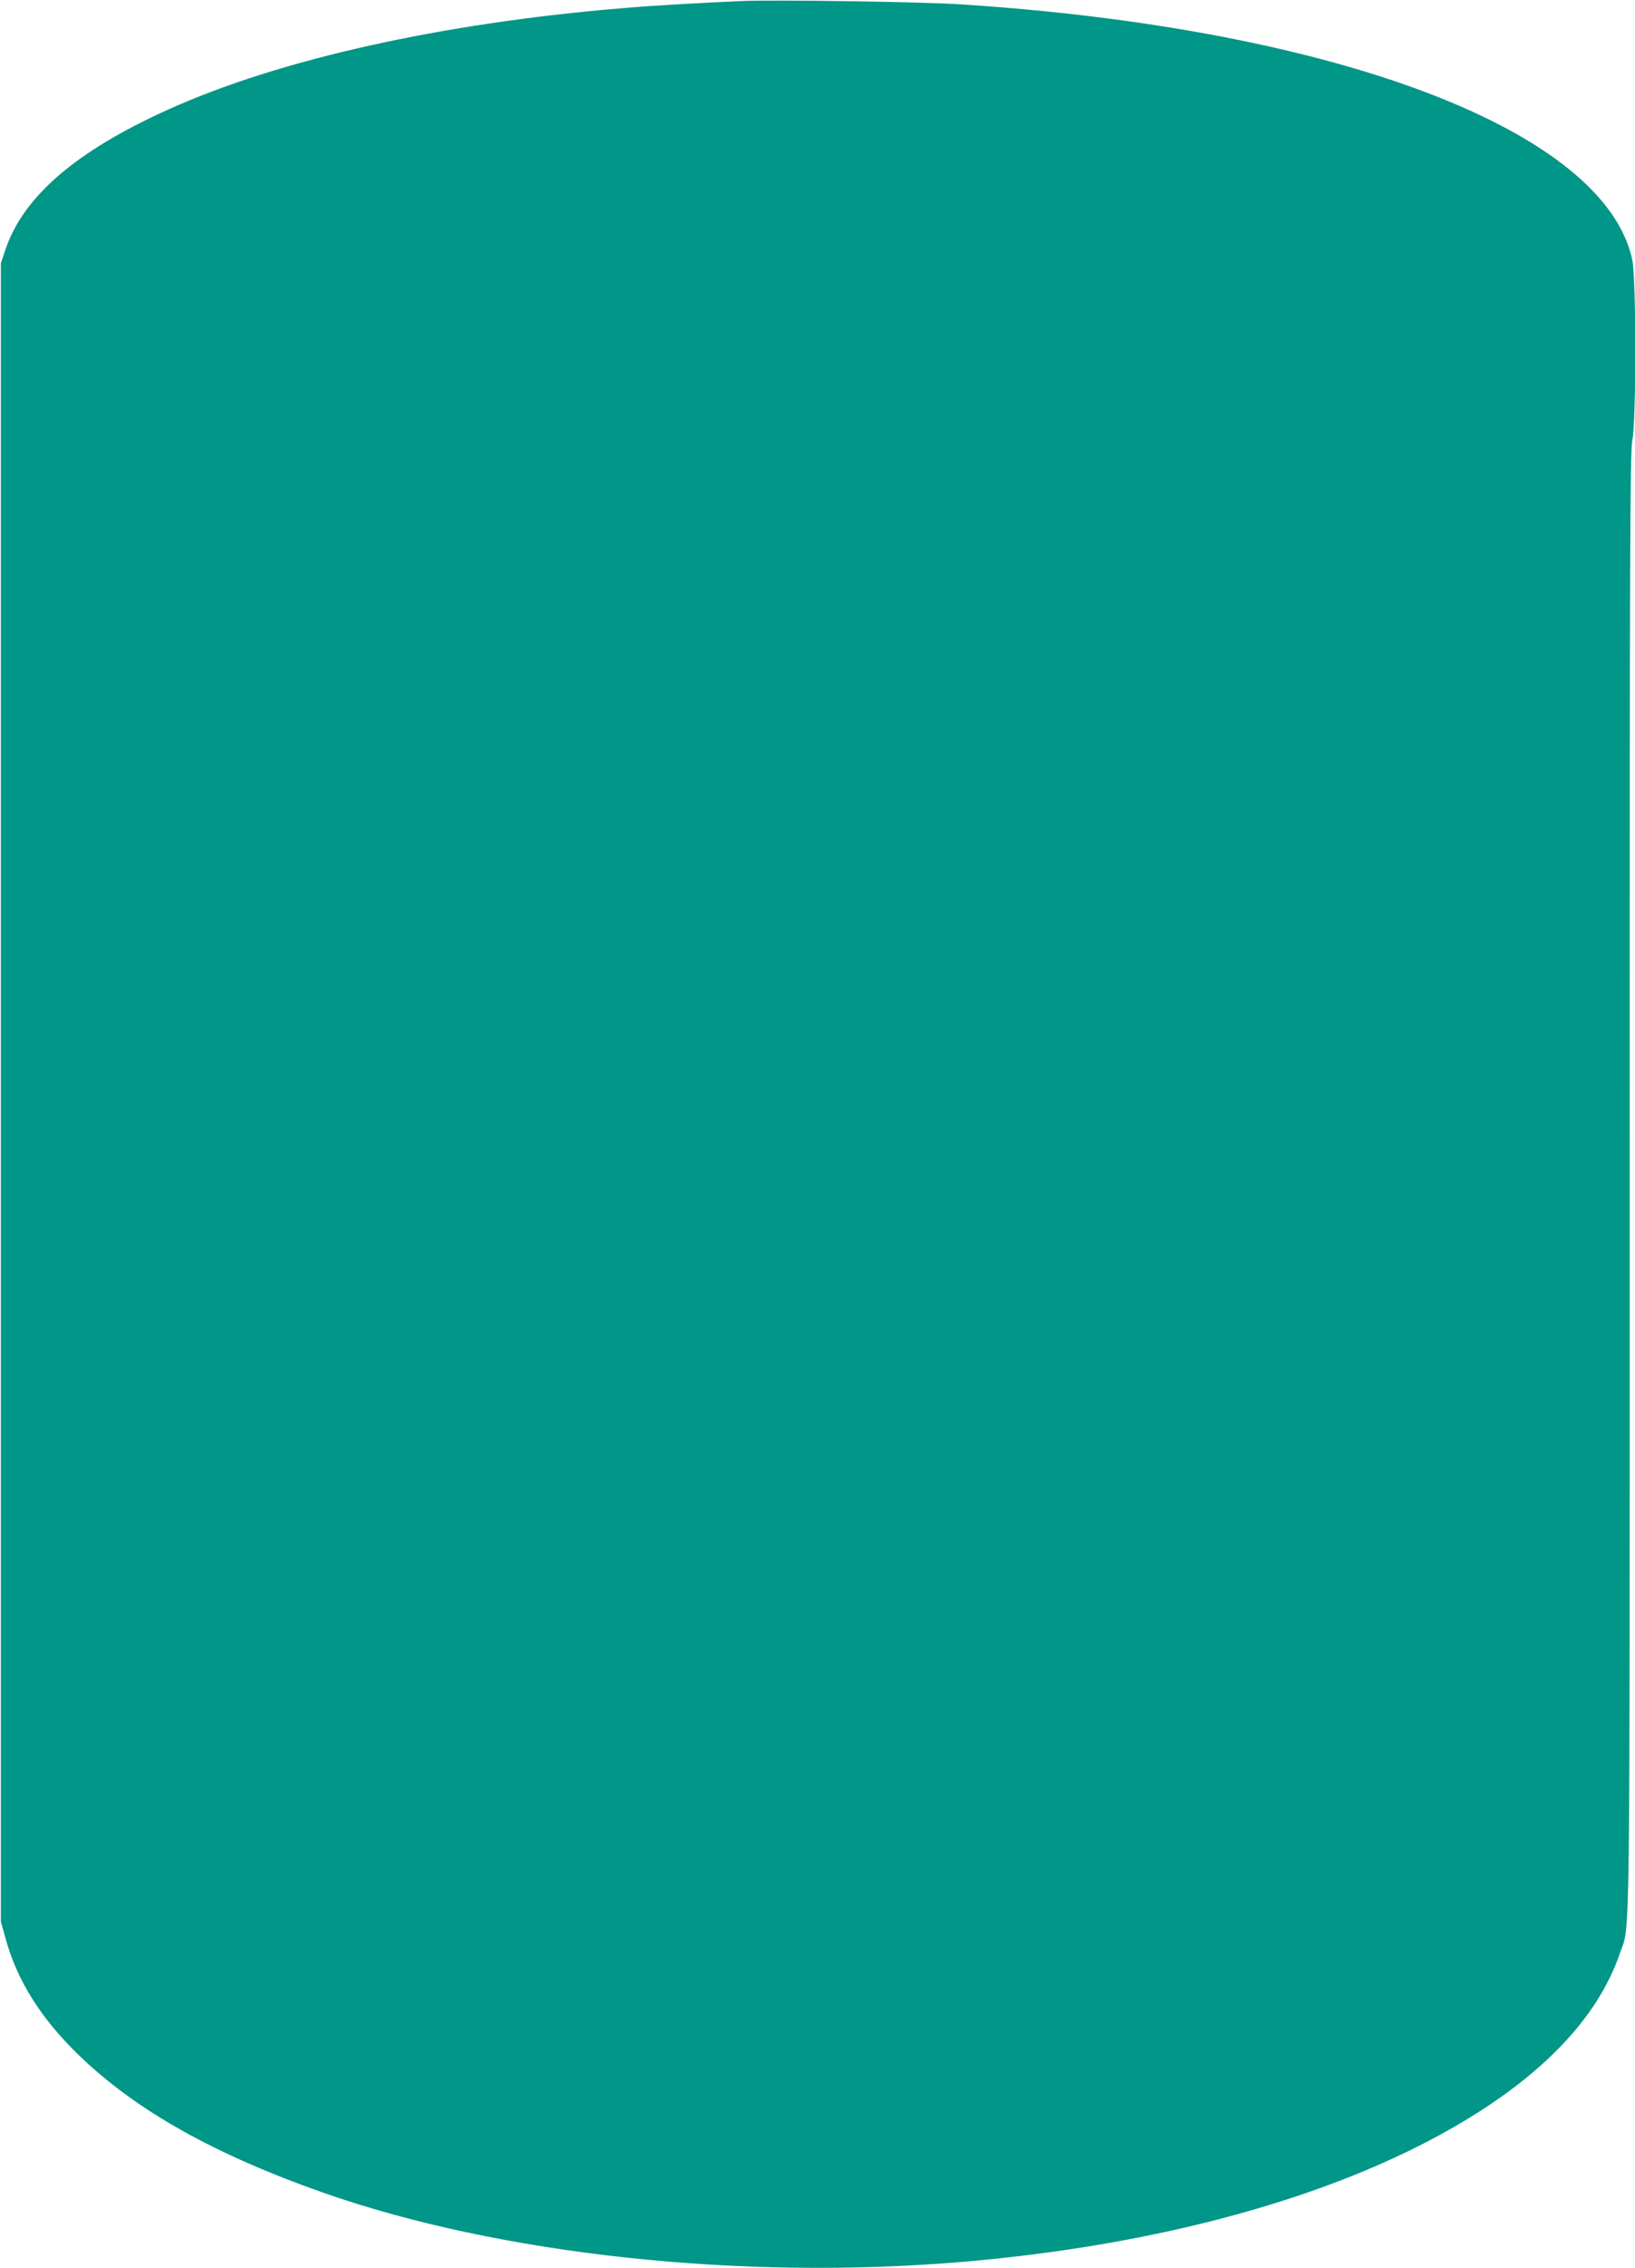 <?xml version="1.0" standalone="no"?>
<!DOCTYPE svg PUBLIC "-//W3C//DTD SVG 20010904//EN"
 "http://www.w3.org/TR/2001/REC-SVG-20010904/DTD/svg10.dtd">
<svg version="1.0" xmlns="http://www.w3.org/2000/svg"
 width="923pt" height="1280pt" viewBox="0 0 923 1280"
 preserveAspectRatio="xMidYMid meet">
<g transform="translate(0,1280) scale(0.1,-0.1)"
fill="#009688" stroke="none">
<path d="M4185 12794 c-231 -10 -510 -26 -670 -40 -1024 -85 -1941 -290 -2565
-572 -519 -234 -816 -489 -918 -787 l-27 -80 0 -4680 0 -4680 27 -98 c66 -237
199 -449 414 -657 323 -312 764 -559 1381 -776 996 -349 2359 -496 3613 -389
1098 94 2069 360 2758 755 502 287 821 619 946 984 60 173 56 -127 56 4356 0
3598 2 4124 15 4185 22 104 22 912 0 1017 -154 729 -1665 1305 -3785 1443
-218 15 -1055 27 -1245 19z"/>
</g>
</svg>
